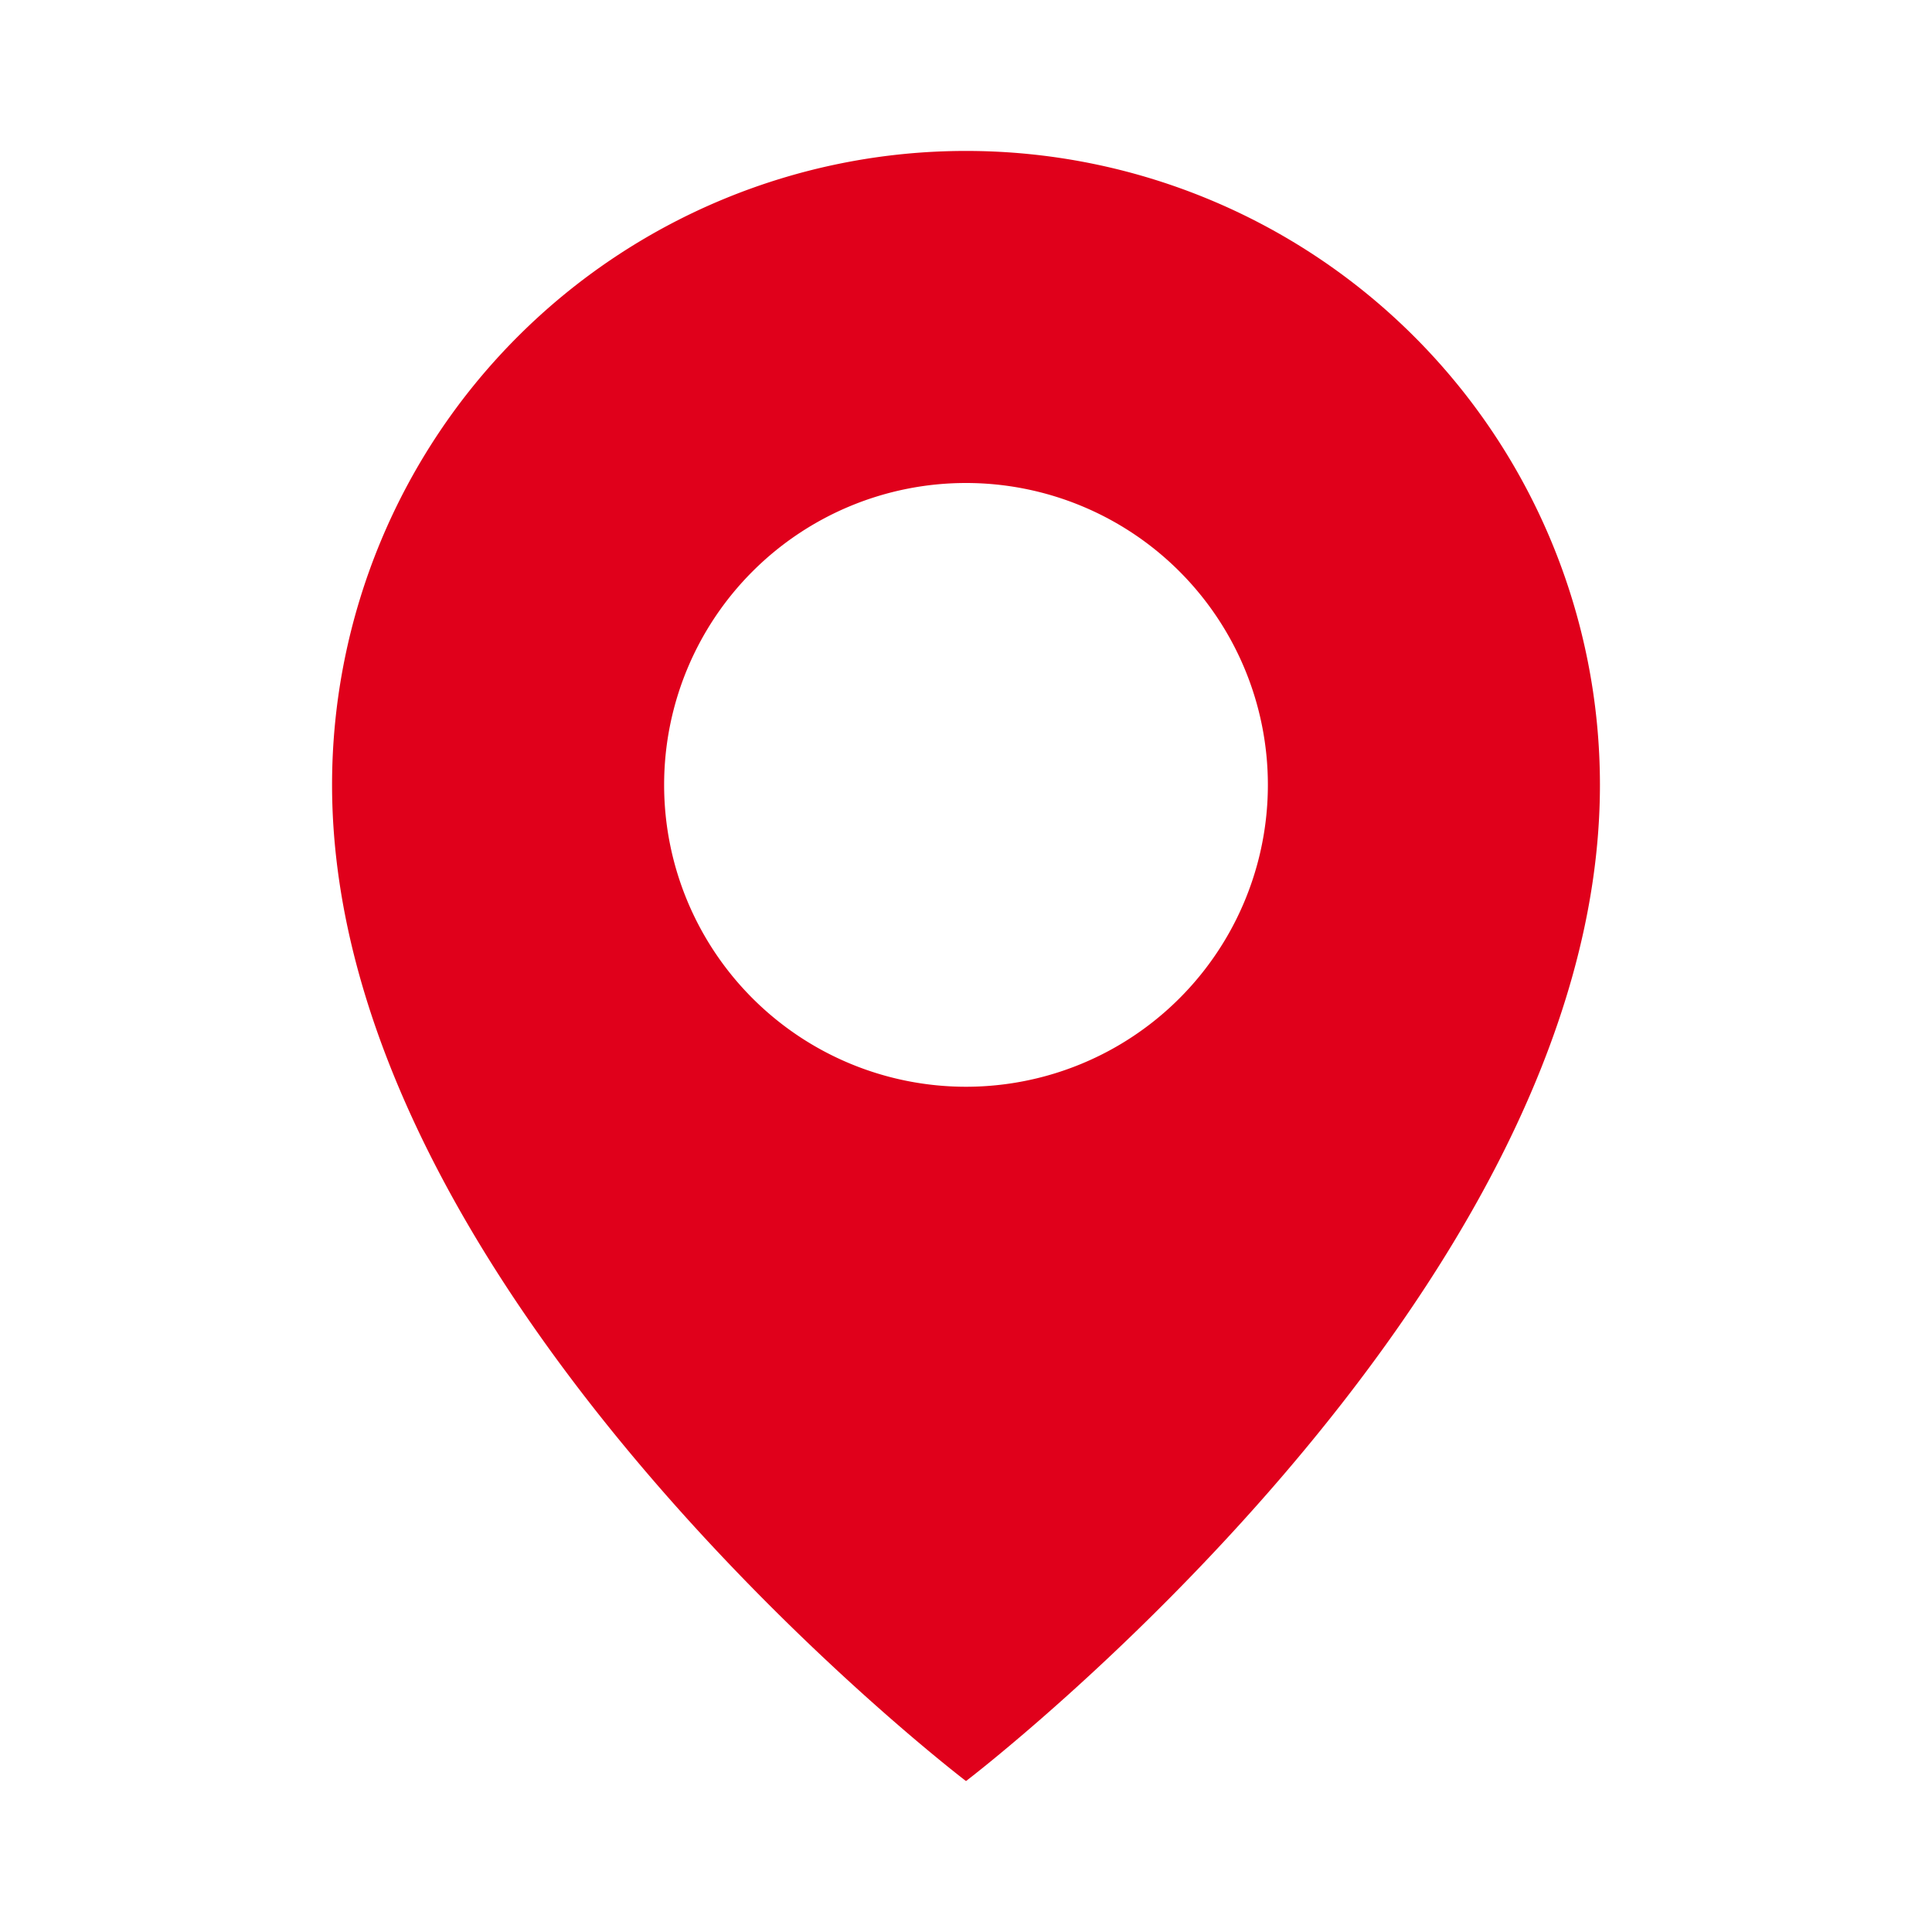<svg xmlns="http://www.w3.org/2000/svg" viewBox="0 0 64 64"><title>pin</title><g id="pin"><path fill="#E0001B" d="M32,5A21,21,0,0,0,11,26c0,17,21,33,21,33S53,43,53,26A21,21,0,0,0,32,5Zm0,31A10,10,0,1,1,42,26,10,10,0,0,1,32,36Z"/></g></svg>